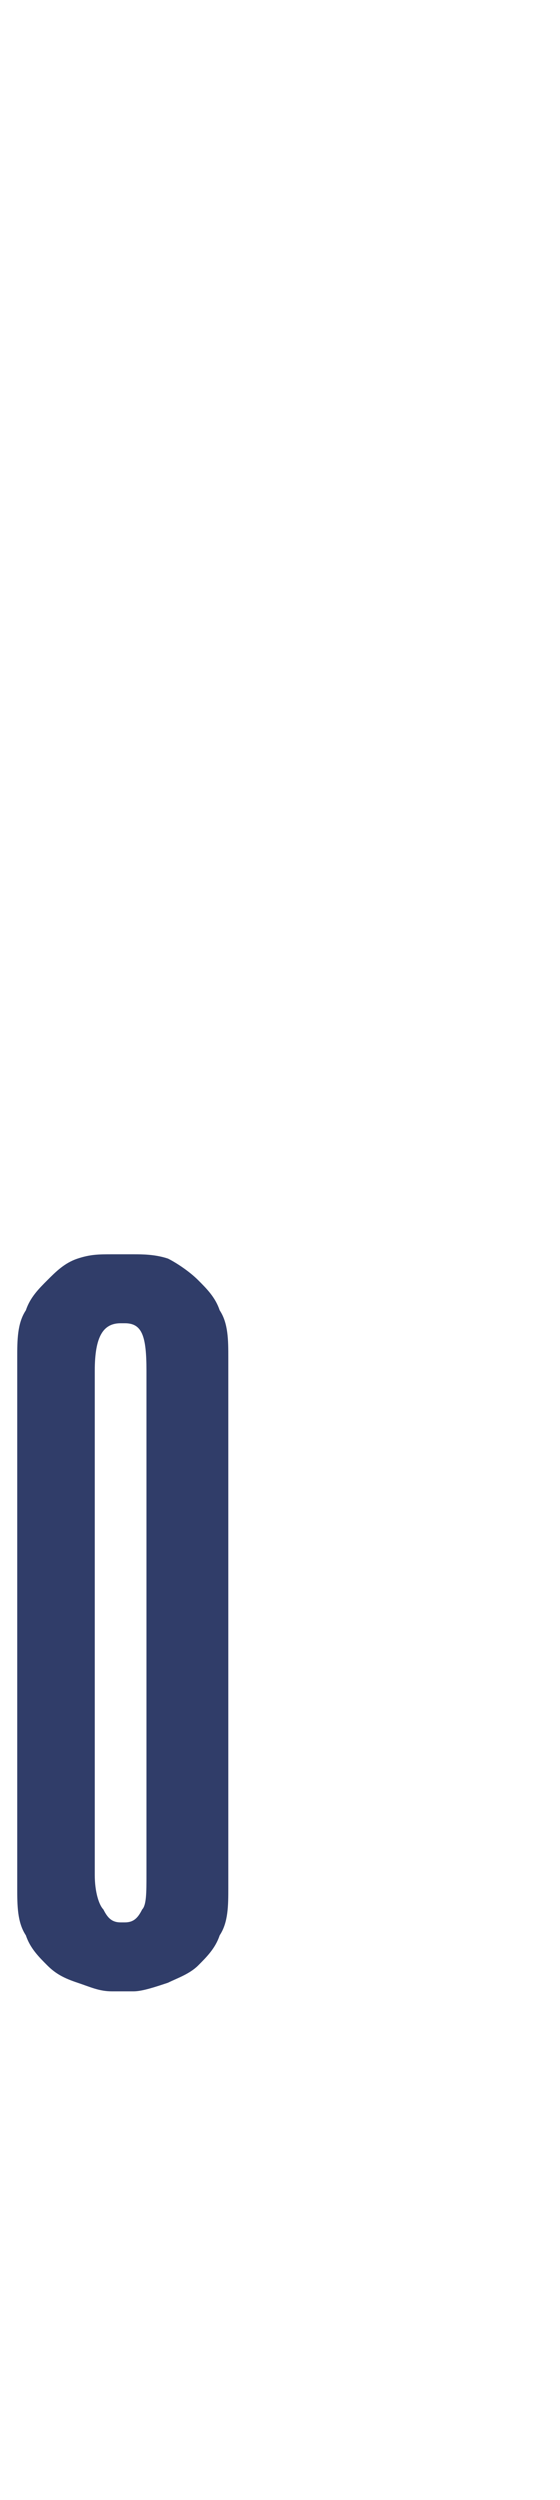 <?xml version="1.0" standalone="no"?><!DOCTYPE svg PUBLIC "-//W3C//DTD SVG 1.1//EN" "http://www.w3.org/Graphics/SVG/1.1/DTD/svg11.dtd"><svg xmlns="http://www.w3.org/2000/svg" version="1.1" width="13px" height="58px" viewBox="0 -28 13 58" style="top:-28px"><desc>0</desc><defs/><g id="Polygon38787"><path d="m2.6 18.2c-.3 0-.5-.1-.8-.2c-.3-.1-.5-.2-.7-.4c-.2-.2-.4-.4-.5-.7c-.2-.3-.2-.7-.2-1.1V3.5c0-.4 0-.8.2-1.1c.1-.3.3-.5.5-.7c.2-.2.4-.4.7-.5c.3-.1.5-.1.8-.1h.5c.2 0 .5 0 .8.1c.2.1.5.3.7.5c.2.2.4.4.5.7c.2.3.2.7.2 1.1v12.3c0 .4 0 .8-.2 1.1c-.1.3-.3.5-.5.7c-.2.2-.5.3-.7.4c-.3.1-.6.2-.8.2h-.5zm.2-15.5c-.4 0-.6.3-.6 1.1v11.7c0 .4.1.7.2.8c.1.2.2.3.4.3h.1c.2 0 .3-.1.4-.3c.1-.1.1-.4.1-.8V3.8c0-.8-.1-1.1-.5-1.1h-.1z" stroke="none" fill="#303d69"/></g></svg>